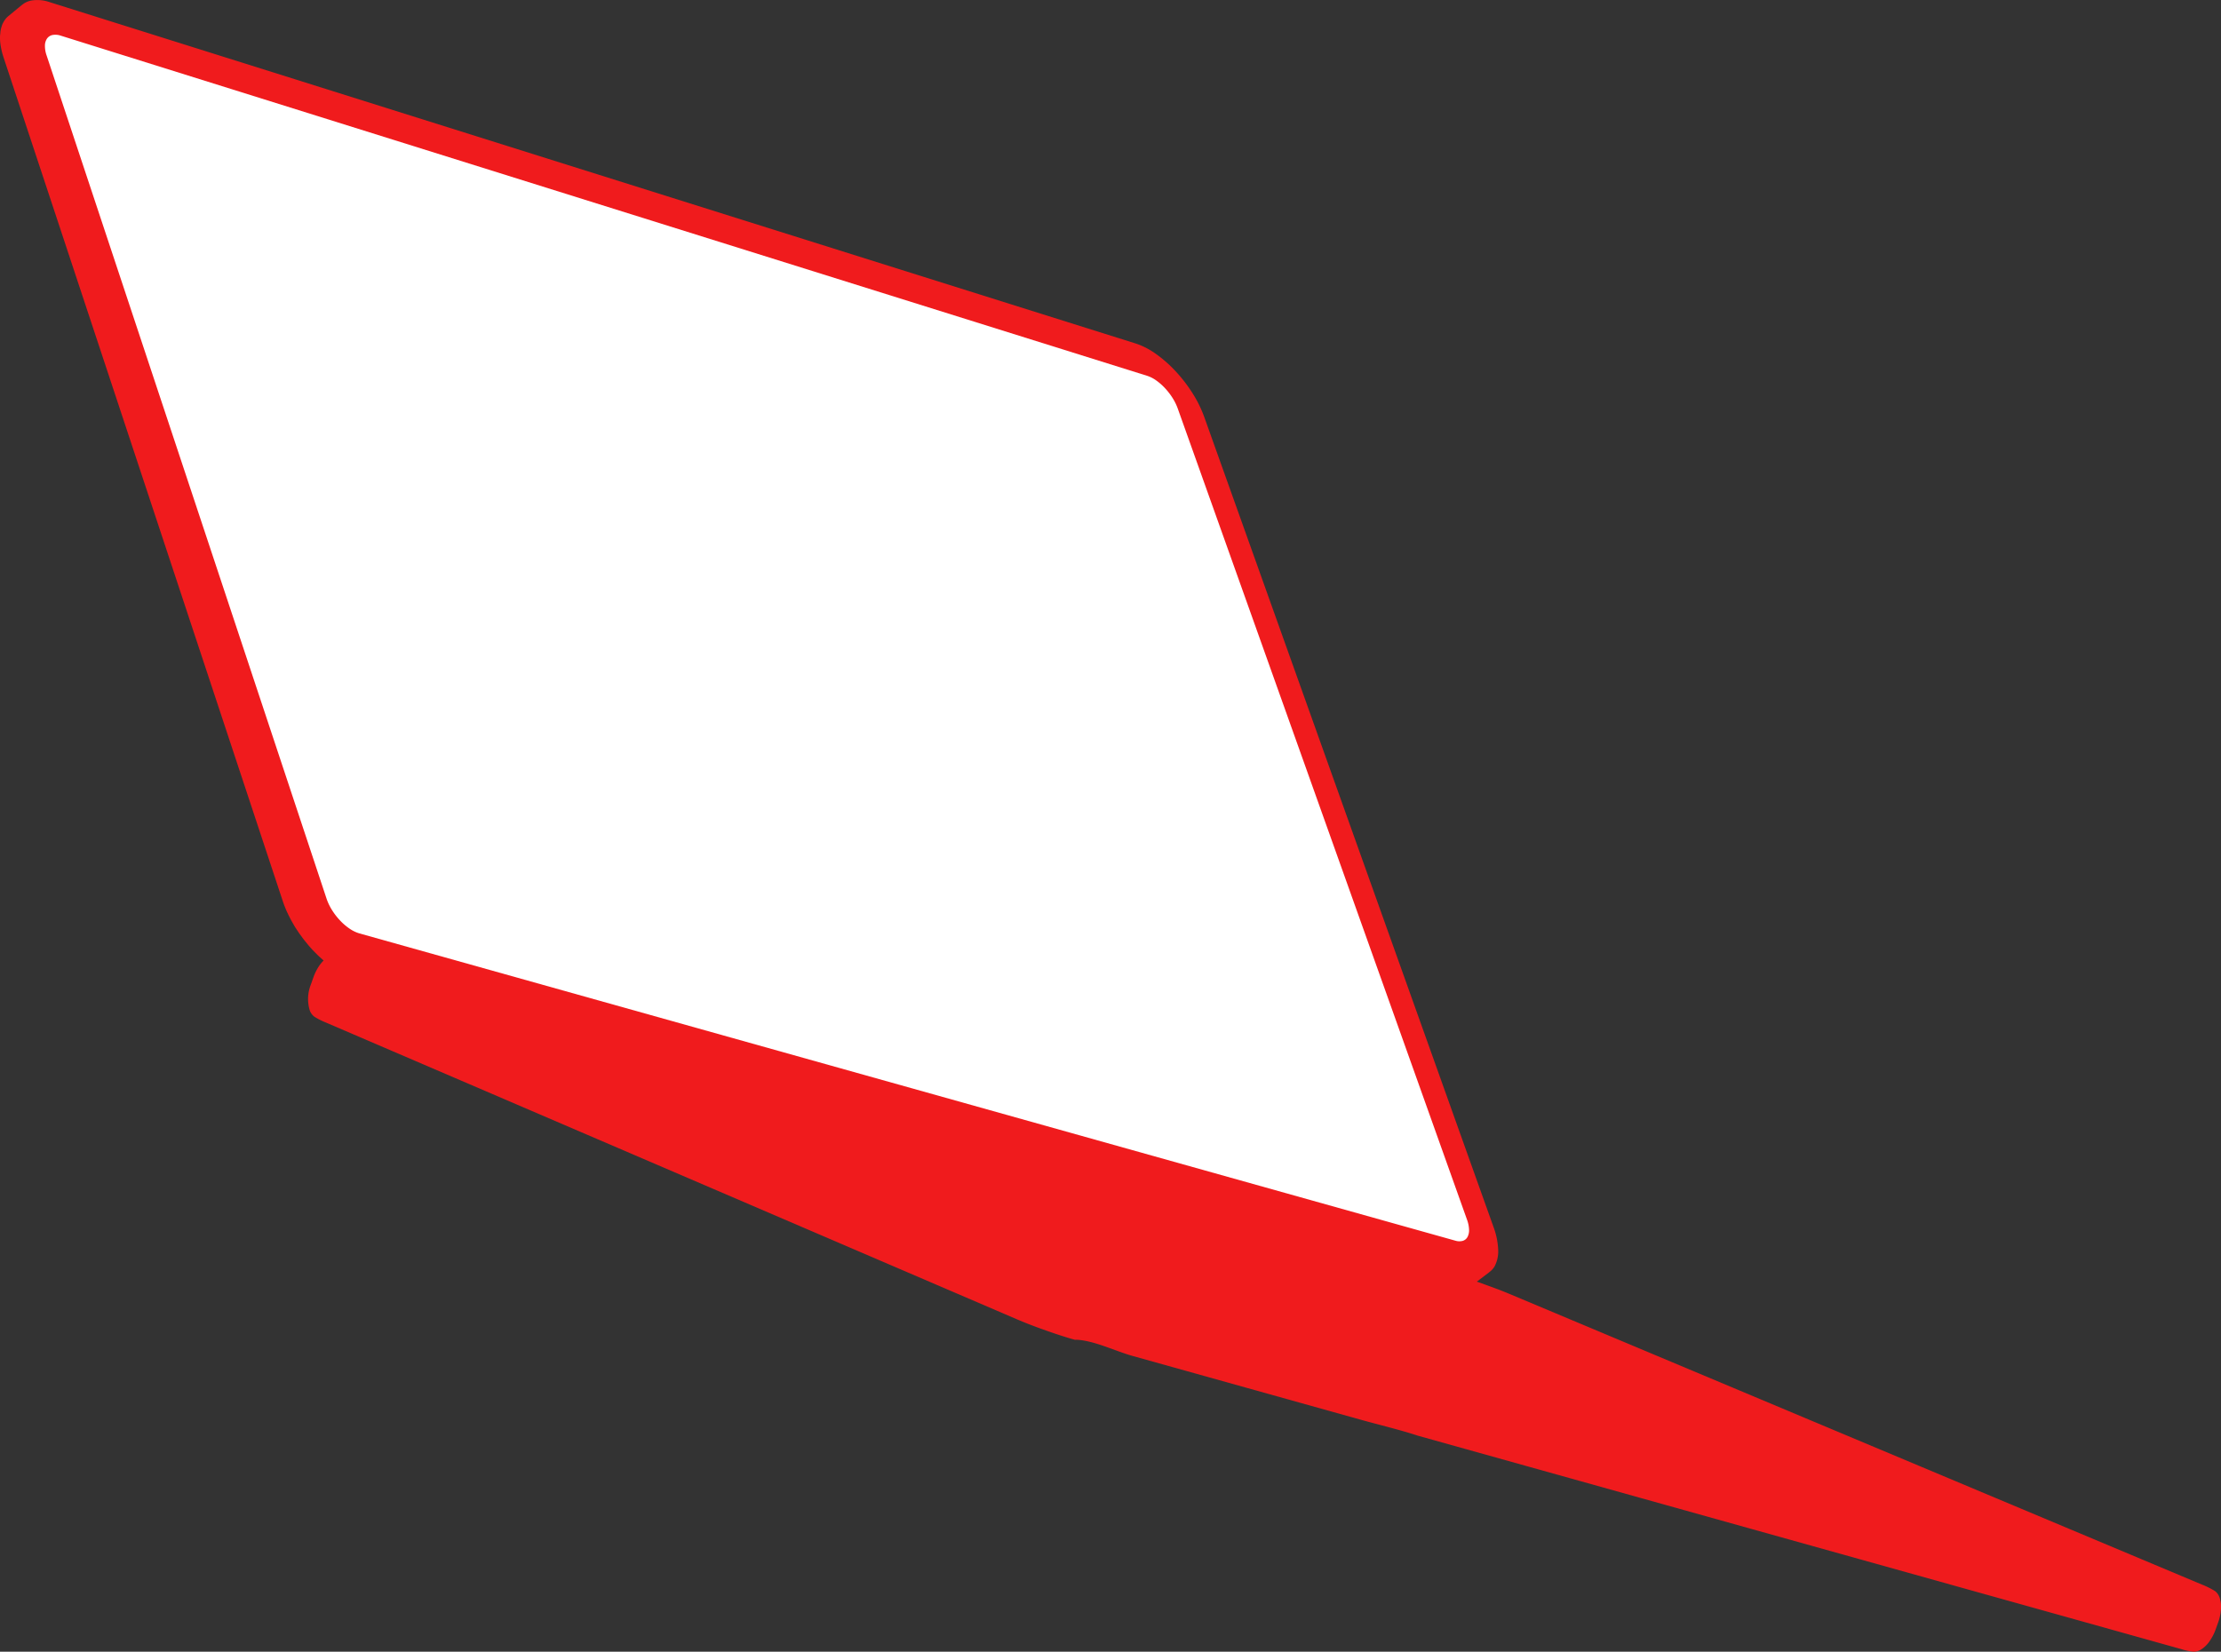 <svg id="Gruppe_135" data-name="Gruppe 135" xmlns="http://www.w3.org/2000/svg" width="254.179" height="189.077" viewBox="0 0 254.179 189.077">
  <rect x="0" y="0" width="254.179" height="189.077" fill="#333333" stroke="none"/>
  <g id="Gruppe_133" data-name="Gruppe 133" transform="translate(0 0)">
    <g id="Gruppe_134" data-name="Gruppe 134">
      <path id="Pfad_107" data-name="Pfad 107" d="M253.965,182.746a1.5,1.5,0,0,0-.474-.614,9.392,9.392,0,0,0-1.5-.745l-.012,0-.012,0-.013,0-.013,0,.013,0,.013,0,.012,0,.012,0-32.24-13.536-47.026-19.744-.012,0-.013,0-.013,0,.013,0,.013,0,.012,0q-.263-.11-.527-.216c-.19-.076-.382-.15-.572-.225-.089-.036-.21-.081-.3-.115s-.183-.067-.274-.1c-.34-.128-.688-.255-1.042-.382l-.264-.1c-.264-.094-.5-.177-.735-.255l1.474-1.114c-.036.027-.079.045-.116.07a2.113,2.113,0,0,0,.7-.752,3.678,3.678,0,0,0,.387-1.881,8.421,8.421,0,0,0-.533-2.58L137.807,47.7a13.851,13.851,0,0,0-1.354-2.729,16.994,16.994,0,0,0-1.923-2.485,14.579,14.579,0,0,0-2.241-1.973,8.6,8.6,0,0,0-2.308-1.191L5.7.25A4.271,4.271,0,0,0,3.554.065a2.331,2.331,0,0,0-1.07.527C2.5.578,2.511.56,2.527.547h0L.941,1.856a2.22,2.22,0,0,0-.265.261c-.015.017-.027.038-.041.055-.028.035-.053.072-.08.109s-.072.091-.1.142-.046.092-.071.138c-.014.025-.032.046-.045.072s-.014.041-.023.06-.03.053-.042.082a3.1,3.1,0,0,0-.1.3c-.007.027-.019.05-.026.077,0,.007-.005.012-.007.019-.021.078-.04.158-.056.241s-.031.167-.042.253c0,.011,0,.022,0,.032a.058.058,0,0,1,0,.011c0,.007,0,.016,0,.023-.007.066-.015.132-.019.2C.005,4.021,0,4.113,0,4.208c0,.038,0,.077,0,.115,0,.015,0,.03,0,.045s0,.058,0,.087c0,.084.008.169.014.255s.016.174.027.264c0,.018.006.037.008.056s0,.011,0,.017.007.041.01.061c.006.046.012.091.02.138S.1,5.323.1,5.361s.012.065.018.1.006.041.011.062c.018.093.039.187.062.282h0l0,.007c.022.093.046.187.071.282l.02.069.031.1c.012.041.022.081.036.123.005.019.011.038.017.057s.012.038.018.057l.018.057.019.057,31.962,96.6c.033.1.069.2.105.3s.075.2.115.3c.014.037.03.074.045.11.008.021.016.041.025.062.018.043.035.087.054.131.042.1.086.2.132.3.02.045.045.089.066.134.066.143.137.284.208.426.057.112.113.225.173.336.078.143.159.285.242.427.046.079.088.16.136.239.017.028.036.055.053.083s.035.061.054.091c.071.114.148.224.222.336s.131.2.2.3c.1.148.209.293.317.438.057.078.11.158.169.234l.029.036c.126.164.257.323.39.482.053.065.105.133.159.2q.28.329.574.639l.005.006.006.006c.035.037.072.071.107.108.162.168.325.333.492.492.073.07.149.134.223.2.117.107.233.217.352.32a4.3,4.3,0,0,0-.418.483,5.8,5.8,0,0,0-.759,1.466l-.028.078-.013.039c-.009.024-.019.055-.027.079s-.019.055-.028.078-.009.027-.014.039l-.027.078c-.008.023-.02.055-.027.079s-.009.027-.014.039l-.027.078-.028.079-.013.039-.028.078a4.478,4.478,0,0,0-.136,2.974A1.568,1.568,0,0,0,36,116.4a8.356,8.356,0,0,0,1.242.628l7.717,3.315,7.763,3.334,7.808,3.354,7.854,3.374,48.106,20.665c.243.1.759.321,1.5.605.245.094.9.343,1.708.628,1.779.629,2.848.934,3.251,1.048a.533.533,0,0,0,.13.019c.008,0,.016,0,.024,0a.661.661,0,0,0,.091-.008.931.931,0,0,0,.311-.114.928.928,0,0,1-.311.114c2.022.094,4.474,1.31,6.386,1.845l13.165,3.681,13.039,3.646c1.942.543,4.56,1.172,6.473,1.81l12.853,3.594,12.731,3.56,12.611,3.527,12.493,3.493,12.376,3.461,12.261,3.428,12.148,3.4a.55.55,0,0,0,.129.02.55.55,0,0,1-.129-.02,6.024,6.024,0,0,0,1.32.268,1.6,1.6,0,0,0,.792-.217,3.321,3.321,0,0,0,1.039-1,5.823,5.823,0,0,0,.694-1.354l.275-.77a5.6,5.6,0,0,0,.328-1.594,3.238,3.238,0,0,0-.21-1.4" transform="translate(0 0.001)" fill="#f01b1d"/>
      <path id="Pfad_108" data-name="Pfad 108" d="M13.314,12.512a3.25,3.25,0,0,1-.19-1.138,1.44,1.44,0,0,1,.245-.8,1.012,1.012,0,0,1,.627-.4,1.9,1.9,0,0,1,.955.081L139.279,49.192a3.825,3.825,0,0,1,1.03.531,6.506,6.506,0,0,1,1,.881,7.592,7.592,0,0,1,.858,1.11,6.185,6.185,0,0,1,.6,1.219l33.1,92.841a3.753,3.753,0,0,1,.237,1.151,1.633,1.633,0,0,1-.174.838.927.927,0,0,1-.542.447,1.518,1.518,0,0,1-.867-.023L49.113,113.017a3.991,3.991,0,0,1-1.13-.547,6.549,6.549,0,0,1-1.085-.932,7.606,7.606,0,0,1-.918-1.188,6.188,6.188,0,0,1-.628-1.314Z" transform="translate(-7.981 -6.168)" fill="#fff"/>
    </g>
  </g>
</svg>
